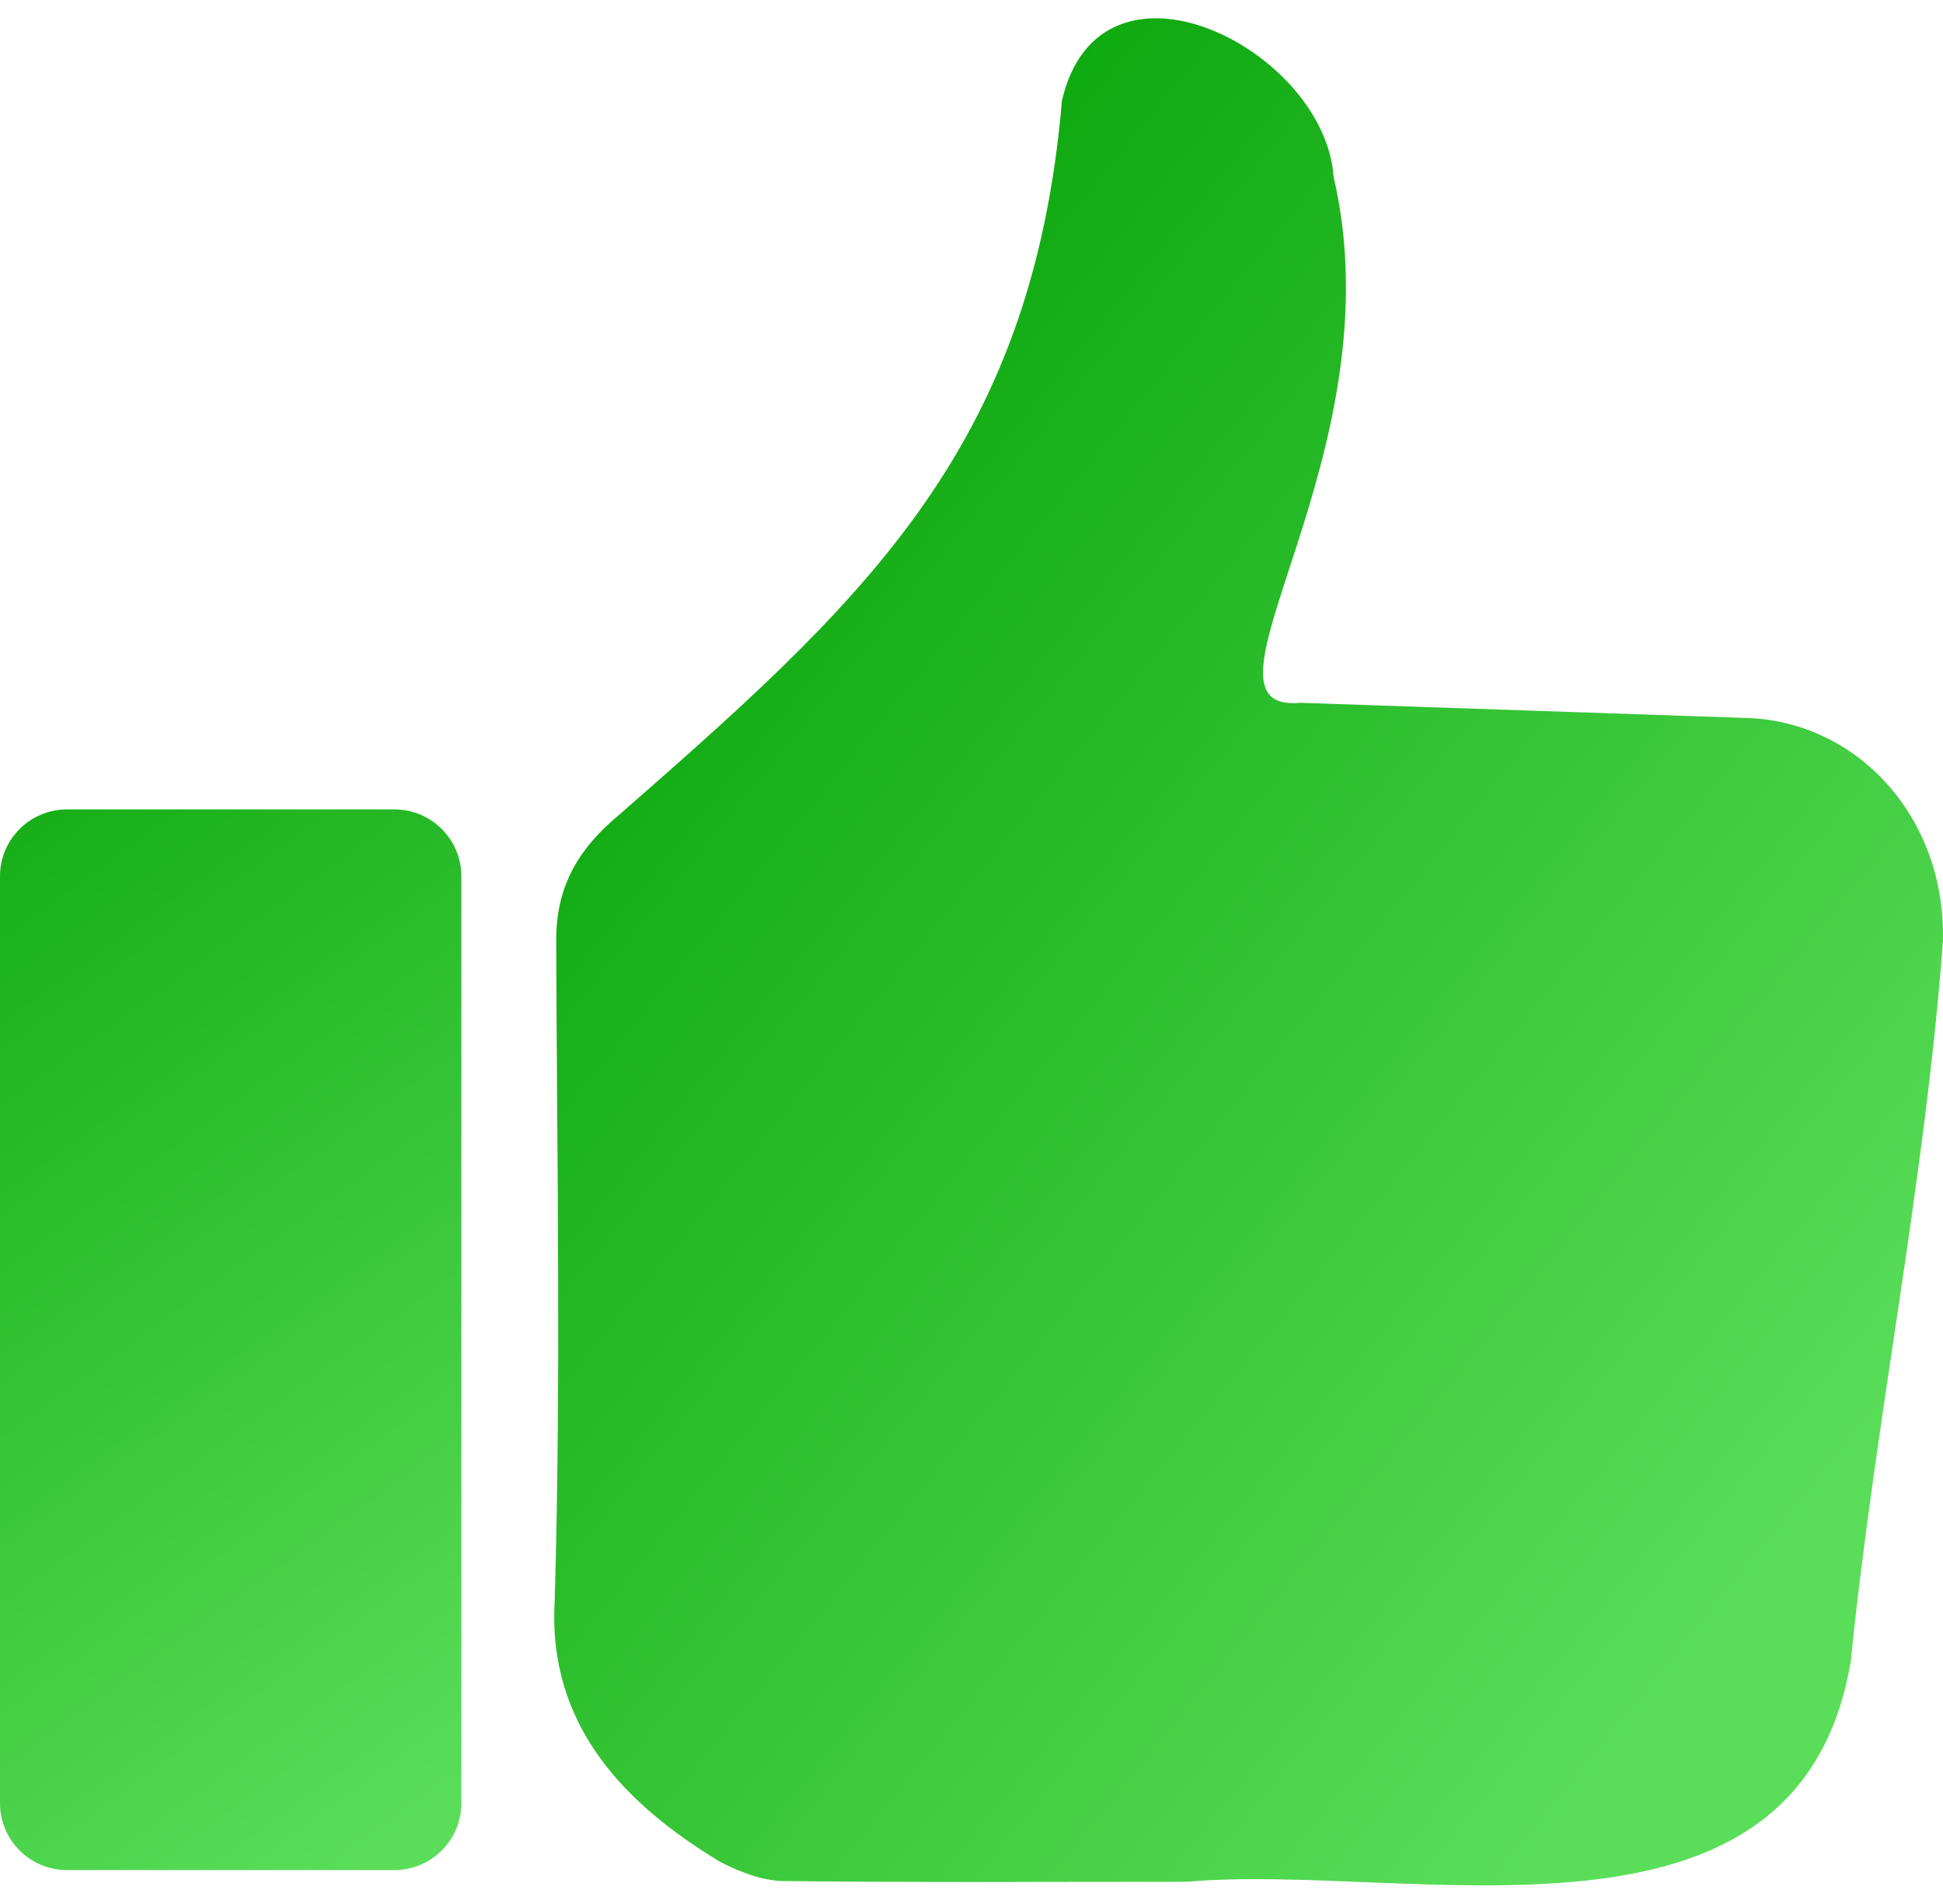 <svg width="100" height="98" viewBox="0 0 100 98" fill="none" xmlns="http://www.w3.org/2000/svg">
<path d="M61.08 96.857C54.148 96.857 47.235 96.896 40.303 96.818C39.229 96.799 38.077 96.35 37.081 95.842C32.121 92.853 28.177 88.771 28.548 82.404C28.88 71.096 28.665 59.767 28.626 48.439C28.607 45.92 29.544 44.025 31.399 42.346C44.286 31.076 53.113 23.303 54.655 5.178C56.627 -3.318 68.187 2.521 68.636 9.103C71.995 23.478 60.65 36.76 66.938 36.174C74.592 36.428 82.246 36.701 89.901 36.955C95.564 37.131 100.152 42.033 99.996 48.439C99.078 60.842 96.501 73.146 95.251 85.529C92.537 101.545 72.6 95.822 61.08 96.857Z" fill="url(#paint0_linear_8_3)"/>
<path d="M3.437 96.252H20.308C22.202 96.252 23.744 94.709 23.744 92.814V45.099C23.744 43.205 22.202 41.662 20.308 41.662H3.437C1.543 41.662 0 43.205 0 45.099V92.814C0 94.709 1.543 96.252 3.437 96.252Z" fill="url(#paint1_linear_8_3)"/>
<defs>
<linearGradient id="paint0_linear_8_3" x1="89.719" y1="84.311" x2="28.989" y2="35.014" gradientUnits="userSpaceOnUse">
<stop stop-color="#5ADE5A"/>
<stop offset="1" stop-color="#0FA910"/>
</linearGradient>
<linearGradient id="paint1_linear_8_3" x1="28" y1="90" x2="-13.142" y2="33.414" gradientUnits="userSpaceOnUse">
<stop stop-color="#5ADE5A"/>
<stop offset="0.872" stop-color="#0FA910"/>
</linearGradient>
</defs>
</svg>
